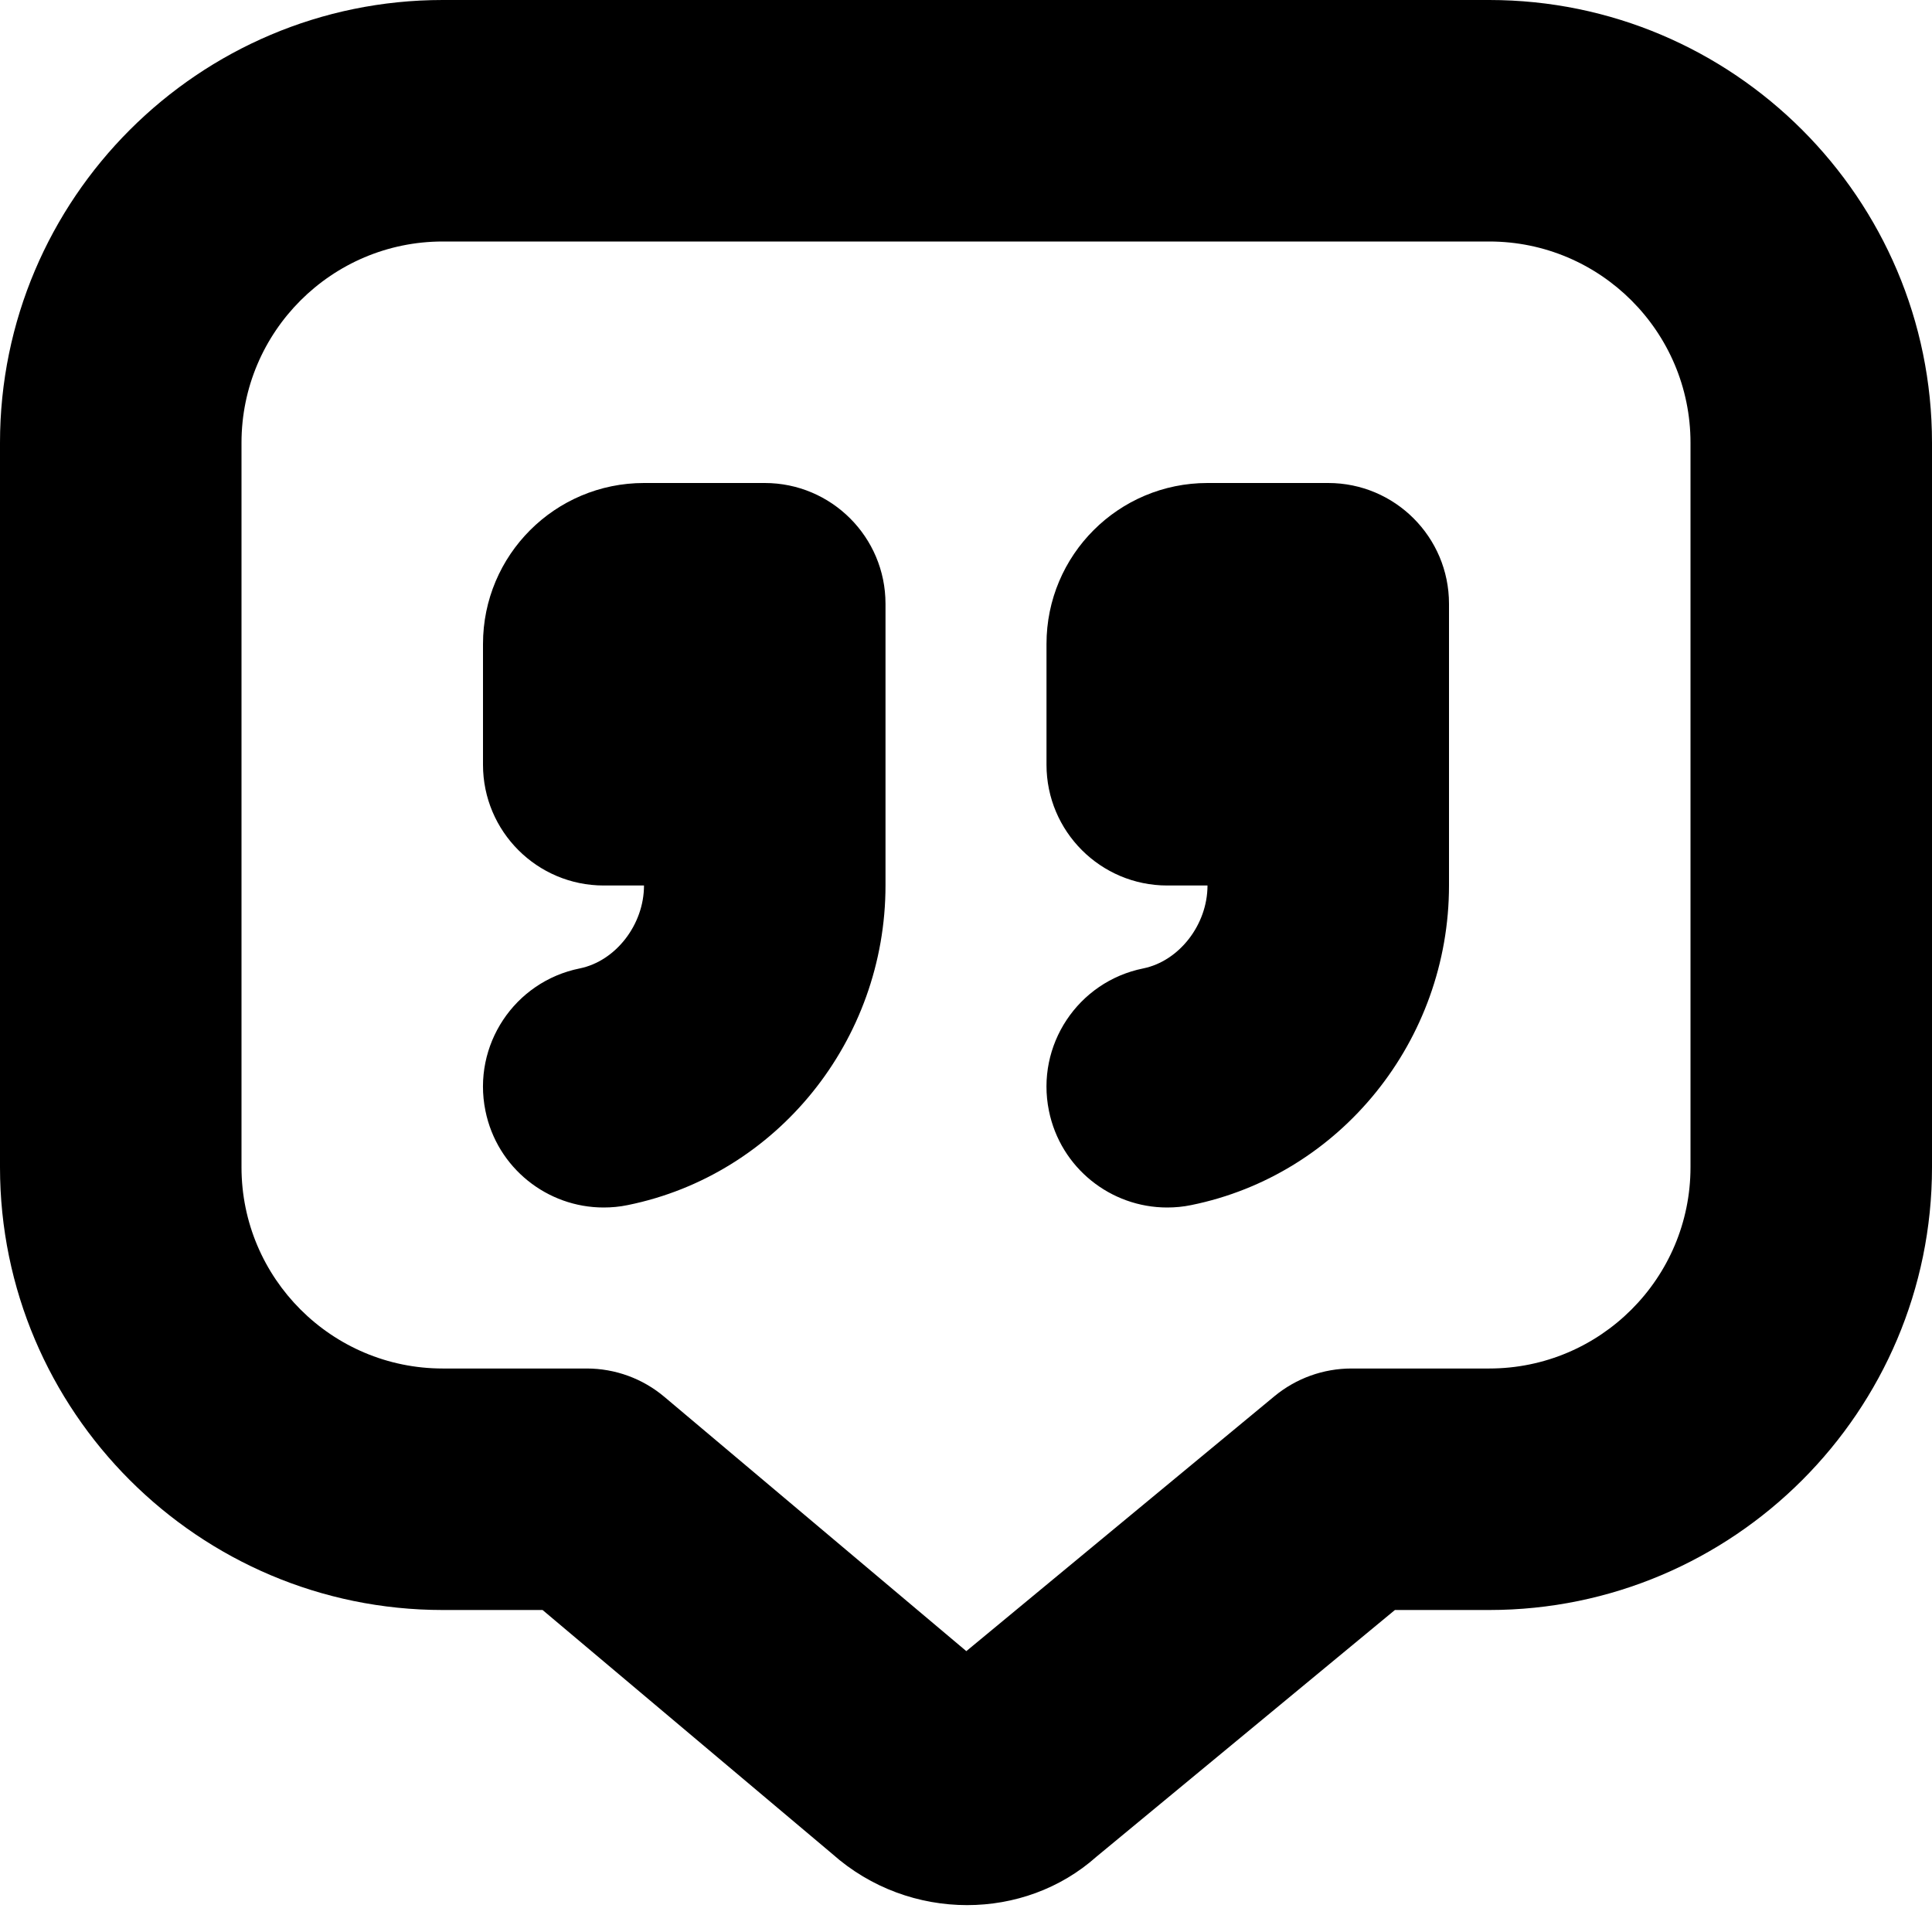 <?xml version="1.0" encoding="UTF-8"?>
<svg xmlns="http://www.w3.org/2000/svg" id="Layer_1" data-name="Layer 1" viewBox="0 0 24 24" width="512" height="512"><path d="m18.5,0H5.5C2.468,0,0,2.468,0,5.5v9c0,3.032,2.468,5.5,5.5,5.5h1.24l3.599,3.03c.479.426,1.08.636,1.675.636.582,0,1.158-.202,1.606-.601l3.708-3.065h1.172c3.032,0,5.5-2.468,5.5-5.5V5.5c0-3.032-2.468-5.5-5.5-5.5Zm2.5,14.5c0,1.379-1.121,2.5-2.5,2.5h-1.712c-.349,0-.687.122-.956.344l-3.828,3.167-3.75-3.158c-.27-.228-.612-.353-.966-.353h-1.788c-1.379,0-2.5-1.121-2.5-2.5V5.5c0-1.379,1.121-2.5,2.5-2.5h13c1.379,0,2.5,1.121,2.5,2.5v9Zm-3-7v3.5c0,1.924-1.347,3.594-3.202,3.97-.101.021-.2.03-.3.03-.698,0-1.324-.49-1.468-1.202-.165-.812.359-1.604,1.172-1.768.447-.091.798-.544.798-1.03h-.5c-.828,0-1.5-.672-1.5-1.5v-1.5c0-1.105.895-2,2-2h1.5c.828,0,1.5.672,1.5,1.5Zm-7,0v3.5c0,1.924-1.347,3.594-3.202,3.97-.101.021-.2.03-.3.03-.698,0-1.324-.49-1.468-1.202-.165-.812.359-1.604,1.172-1.768.447-.091.798-.544.798-1.03h-.5c-.828,0-1.5-.672-1.5-1.5v-1.5c0-1.105.895-2,2-2h1.5c.828,0,1.5.672,1.5,1.5Z"/></svg>
